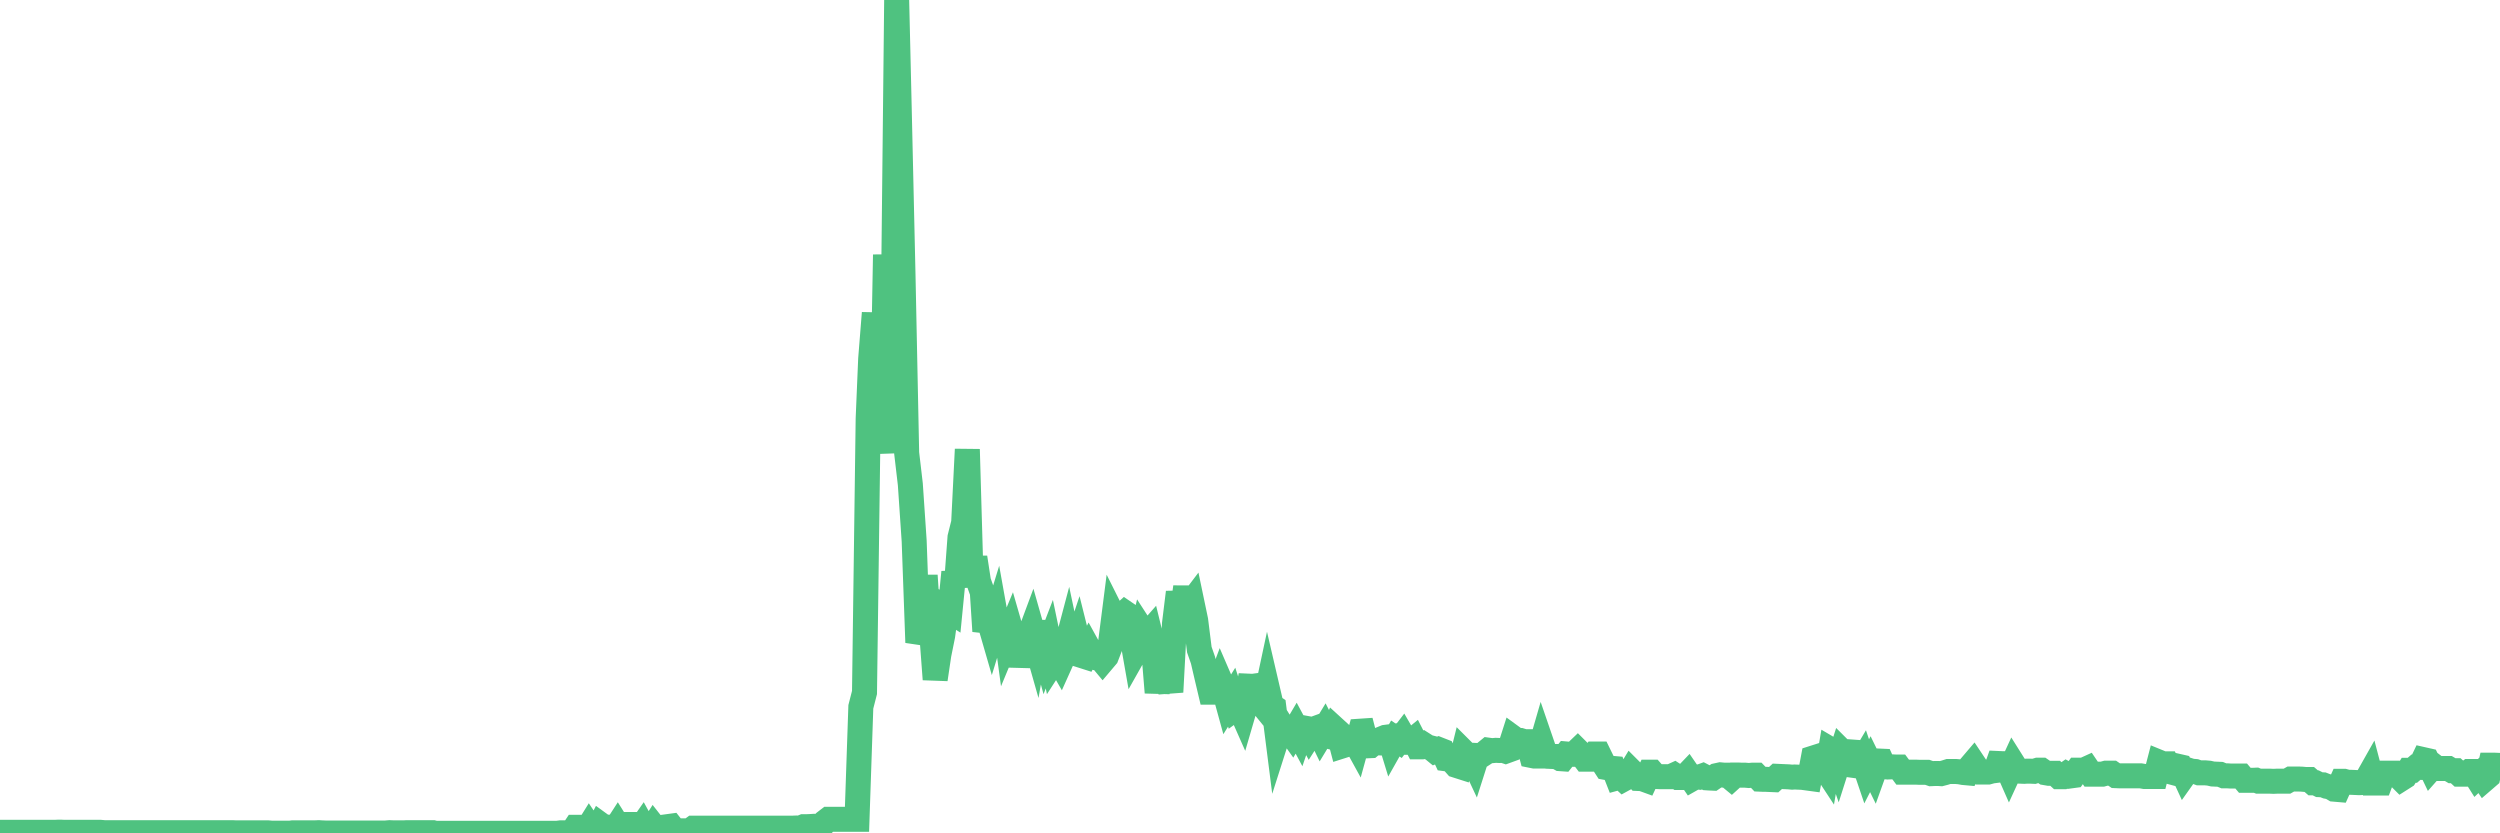 <?xml version="1.0"?><svg width="150px" height="50px" xmlns="http://www.w3.org/2000/svg" xmlns:xlink="http://www.w3.org/1999/xlink"> <polyline fill="none" stroke="#4fc280" stroke-width="1.5px" stroke-linecap="round" stroke-miterlimit="5" points="0.00,49.94 0.22,49.94 0.45,49.94 0.67,49.94 0.89,49.94 1.12,49.94 1.34,49.94 1.56,49.94 1.79,49.94 1.93,49.94 2.16,49.94 2.38,49.94 2.60,49.94 2.83,49.94 3.05,49.94 3.27,49.94 3.50,49.93 3.65,49.93 3.87,49.94 4.09,49.94 4.32,49.94 4.54,49.94 4.76,49.94 4.99,49.94 5.21,49.94 5.36,49.94 5.58,49.94 5.80,49.94 6.03,49.94 6.25,49.96 6.47,49.96 6.70,49.96 6.92,49.96 7.07,49.96 7.29,49.96 7.52,49.96 7.74,49.96 7.96,49.96 8.19,49.96 8.41,49.96 8.63,49.96 8.78,49.96 9.00,49.96 9.23,49.96 9.45,49.96 9.67,49.96 9.90,49.96 10.12,49.96 10.34,49.96 10.49,49.96 10.72,49.96 10.94,49.96 11.16,49.96 11.39,49.96 11.61,49.96 11.83,49.96 12.06,49.96 12.20,49.96 12.43,49.96 12.65,49.96 12.87,49.96 13.10,49.96 13.32,49.96 13.54,49.96 13.77,49.96 13.92,49.96 14.14,49.97 14.36,49.97 14.59,49.97 14.81,49.97 15.03,49.97 15.26,49.97 15.48,49.97 15.63,49.97 15.85,49.97 16.07,49.97 16.30,49.99 16.52,49.99 16.74,49.99 16.97,49.99 17.19,49.99 17.41,49.99 17.56,49.97 17.79,49.97 18.01,49.97 18.23,49.97 18.46,49.97 18.68,49.97 18.90,49.97 19.13,49.96 19.27,49.97 19.50,49.98 19.72,49.98 19.94,49.98 20.17,49.98 20.39,49.98 20.61,49.98 20.84,49.98 20.99,49.98 21.21,49.98 21.43,49.98 21.66,49.98 21.88,49.98 22.10,49.98 22.32,49.98 22.55,49.98 22.70,49.98 22.92,49.98 23.14,49.98 23.37,49.96 23.59,49.97 23.81,49.97 24.04,49.97 24.26,49.97 24.41,49.96 24.63,49.96 24.86,49.96 25.08,49.96 25.30,49.96 25.52,49.96 25.75,49.96 25.97,49.96 26.12,50.00 26.34,50.00 26.57,50.00 26.79,50.00 27.01,50.00 27.24,50.00 27.46,50.00 27.68,50.00 27.83,50.00 28.06,50.00 28.28,50.00 28.50,50.00 28.72,50.00 28.95,50.00 29.17,50.00 29.39,50.00 29.54,50.00 29.77,50.00 29.99,50.00 30.21,50.00 30.44,50.00 30.66,50.00 30.88,50.00 31.11,50.00 31.25,50.00 31.48,50.00 31.70,50.00 31.92,50.00 32.15,50.00 32.37,50.00 32.59,50.00 32.82,50.00 33.04,50.00 33.19,50.00 33.41,50.00 33.64,49.97 33.86,49.97 34.08,49.97 34.31,49.97 34.53,49.64 34.75,49.64 34.90,49.95 35.12,49.95 35.35,49.58 35.57,49.91 35.79,49.91 36.02,49.47 36.24,49.63 36.46,49.63 36.61,49.87 36.84,49.87 37.06,49.53 37.28,49.88 37.51,49.88 37.73,49.47 37.95,49.47 38.18,49.88 38.32,49.88 38.55,49.55 38.77,49.95 38.99,49.95 39.22,49.59 39.44,49.87 39.66,49.94 39.89,49.94 40.04,49.60 40.26,49.57 40.48,49.85 40.71,49.85 40.93,49.85 41.15,49.85 41.38,49.85 41.60,49.69 41.75,49.69 41.97,49.69 42.19,49.69 42.42,49.69 42.64,49.69 42.86,49.69 43.09,49.69 43.31,49.69 43.46,49.69 43.68,49.69 43.91,49.69 44.13,49.69 44.35,49.69 44.58,49.69 44.80,49.69 45.02,49.69 45.17,49.69 45.39,49.69 45.62,49.69 45.84,49.69 46.06,49.69 46.29,49.69 46.51,49.69 46.73,49.69 46.88,49.69 47.11,49.69 47.33,49.69 47.55,49.69 47.78,49.68 48.00,49.69 48.22,49.60 48.45,49.60 48.67,49.59 48.82,49.58 49.04,49.58 49.26,49.58 49.49,49.33 49.71,49.16 49.93,49.16 50.16,49.16 50.38,49.16 50.53,49.16 50.75,49.16 50.98,49.16 51.20,49.16 51.42,49.16 51.65,42.41 51.87,41.55 52.09,25.11 52.24,21.54 52.46,18.78 52.69,24.69 52.91,27.19 53.13,15.28 53.36,25.72 53.58,20.59 53.80,0.00 53.95,6.37 54.18,16.47 54.40,27.18 54.62,29.06 54.85,32.46 55.07,38.55 55.29,37.91 55.51,34.53 55.66,36.86 55.89,37.82 56.11,40.76 56.33,39.28 56.56,38.14 56.78,36.53 57.00,36.67 57.23,34.33 57.38,35.21 57.60,32.24 57.82,31.36 58.04,26.96 58.27,34.94 58.49,33.45 58.71,34.89 58.94,35.53 59.09,37.87 59.31,37.12 59.53,37.88 59.76,37.13 59.98,38.36 60.20,36.64 60.43,38.33 60.65,37.80 60.80,38.32 61.02,38.66 61.24,39.93 61.47,38.93 61.69,38.32 61.91,37.73 62.14,38.54 62.36,37.30 62.51,38.45 62.73,39.25 62.96,38.65 63.18,39.71 63.40,39.37 63.63,39.77 63.85,39.28 64.07,38.45 64.22,39.16 64.44,39.14 64.67,38.45 64.89,39.33 65.11,39.40 65.34,38.95 65.56,39.35 65.78,39.46 66.01,39.47 66.16,39.65 66.38,39.39 66.60,38.82 66.83,37.02 67.05,37.46 67.27,36.98 67.50,36.77 67.72,36.92 67.87,37.91 68.09,39.16 68.31,38.77 68.54,37.83 68.76,38.17 68.98,37.92 69.21,38.86 69.43,41.55 69.58,40.48 69.80,38.88 70.03,40.45 70.25,41.52 70.47,37.41 70.70,35.54 70.92,36.88 71.14,35.22 71.29,36.41 71.51,36.12 71.74,37.22 71.96,38.98 72.18,39.61 72.41,40.60 72.63,41.53 72.85,41.53 73.00,41.50 73.23,40.89 73.45,41.40 73.67,42.20 73.90,41.83 74.12,42.51 74.34,42.35 74.57,42.87 74.71,42.39 74.94,41.17 75.16,41.18 75.38,41.15 75.61,42.11 75.83,42.38 76.05,41.35 76.28,42.34 76.43,42.44 76.65,44.17 76.87,43.48 77.10,43.85 77.32,43.77 77.54,44.08 77.77,43.69 77.99,44.10 78.14,43.66 78.36,43.70 78.58,44.11 78.81,43.75 79.03,43.67 79.25,44.12 79.48,43.74 79.70,44.17 79.85,44.21 80.07,43.71 80.30,43.92 80.52,44.76 80.74,44.69 80.97,44.33 81.19,44.27 81.41,44.67 81.63,43.87 81.78,43.86 82.01,44.75 82.23,44.74 82.45,44.56 82.68,44.57 82.90,44.33 83.12,44.24 83.35,44.21 83.50,44.70 83.72,44.31 83.94,44.46 84.17,44.16 84.39,44.54 84.61,44.54 84.83,44.36 85.06,44.81 85.21,44.81 85.43,44.68 85.65,44.82 85.88,44.88 86.10,45.06 86.32,44.97 86.55,45.06 86.77,45.53 86.92,45.55 87.14,45.66 87.37,45.92 87.59,45.99 87.81,45.10 88.03,45.32 88.26,45.33 88.48,45.80 88.63,45.33 88.85,45.34 89.08,45.19 89.30,45.01 89.52,45.04 89.75,45.02 89.97,45.03 90.19,45.02 90.34,45.07 90.56,44.99 90.79,44.27 91.01,44.43 91.23,44.43 91.46,44.50 91.68,44.50 91.90,45.33 92.05,45.36 92.28,45.36 92.50,44.60 92.72,45.24 92.95,45.38 93.17,45.39 93.39,45.39 93.62,45.52 93.76,45.53 93.99,45.24 94.21,45.26 94.43,45.26 94.66,45.04 94.88,45.26 95.10,45.55 95.33,45.55 95.48,45.55 95.70,45.24 95.92,45.24 96.15,45.71 96.37,46.05 96.59,46.09 96.82,46.11 97.04,46.67 97.26,46.61 97.41,46.75 97.63,46.63 97.86,46.25 98.08,46.47 98.30,46.71 98.53,46.72 98.75,46.80 98.97,46.33 99.12,46.33 99.35,46.59 99.57,46.60 99.79,46.60 100.02,46.60 100.24,46.60 100.46,46.50 100.69,46.65 100.83,46.65 101.06,46.65 101.28,46.42 101.50,46.74 101.73,46.61 101.95,46.63 102.17,46.55 102.40,46.67 102.55,46.68 102.77,46.69 102.99,46.54 103.22,46.49 103.44,46.51 103.66,46.51 103.89,46.70 104.11,46.50 104.26,46.50 104.48,46.51 104.70,46.51 104.93,46.53 105.15,46.51 105.37,46.51 105.60,46.75 105.82,46.76 105.97,46.76 106.19,46.77 106.42,46.78 106.64,46.58 106.86,46.59 107.09,46.60 107.31,46.61 107.53,46.63 107.68,46.62 107.90,46.63 108.13,46.64 108.35,46.67 108.57,46.70 108.80,45.48 109.02,45.41 109.24,45.71 109.39,45.92 109.62,46.27 109.84,44.98 110.06,45.11 110.29,45.77 110.51,45.08 110.73,45.30 110.96,45.11 111.10,45.12 111.33,45.94 111.55,45.97 111.77,45.60 112.00,46.28 112.22,45.85 112.44,46.30 112.67,45.66 112.89,45.67 113.04,46.00 113.26,46.02 113.49,46.01 113.71,46.02 113.93,46.02 114.16,46.33 114.38,46.33 114.60,46.33 114.75,46.33 114.97,46.33 115.20,46.34 115.42,46.34 115.64,46.34 115.87,46.42 116.09,46.41 116.31,46.41 116.46,46.42 116.69,46.36 116.91,46.29 117.13,46.29 117.35,46.29 117.58,46.31 117.80,46.35 118.02,46.37 118.17,46.06 118.40,45.79 118.62,46.12 118.84,46.32 119.07,46.32 119.29,46.32 119.51,46.26 119.74,46.23 119.89,45.81 120.11,45.82 120.33,45.82 120.55,46.32 120.78,45.82 121.00,46.17 121.22,46.27 121.45,46.28 121.60,46.27 121.82,46.27 122.04,46.28 122.27,46.21 122.49,46.21 122.71,46.36 122.94,46.40 123.16,46.40 123.31,46.40 123.53,46.60 123.75,46.60 123.98,46.44 124.20,46.56 124.42,46.53 124.65,46.21 124.87,46.21 125.02,46.21 125.24,46.11 125.47,46.45 125.69,46.45 125.91,46.45 126.14,46.45 126.36,46.39 126.58,46.39 126.73,46.39 126.95,46.54 127.18,46.55 127.40,46.55 127.62,46.55 127.85,46.55 128.07,46.55 128.29,46.55 128.44,46.55 128.67,46.59 128.89,46.59 129.11,46.59 129.34,46.59 129.56,45.74 129.78,45.83 130.01,45.83 130.23,46.31 130.38,46.35 130.60,45.96 130.82,46.01 131.05,46.51 131.27,46.20 131.49,46.27 131.72,46.29 131.94,46.37 132.09,46.37 132.31,46.37 132.54,46.39 132.76,46.44 132.98,46.45 133.21,46.46 133.43,46.55 133.65,46.55 133.80,46.56 134.02,46.56 134.25,46.56 134.47,46.56 134.69,46.82 134.92,46.82 135.14,46.82 135.36,46.81 135.51,46.87 135.74,46.87 135.96,46.87 136.18,46.87 136.41,46.88 136.63,46.87 136.85,46.87 137.08,46.87 137.22,46.87 137.45,46.74 137.67,46.74 137.89,46.74 138.12,46.75 138.34,46.77 138.56,46.77 138.79,46.97 138.94,46.97 139.16,47.08 139.38,47.09 139.61,47.18 139.83,47.22 140.05,47.35 140.28,47.37 140.50,46.88 140.65,46.88 140.87,46.94 141.09,46.94 141.32,46.95 141.54,46.96 141.76,46.95 141.99,46.80 142.21,46.41 142.36,46.98 142.58,46.98 142.81,46.98 143.03,46.39 143.25,46.39 143.48,46.39 143.70,46.39 143.92,46.58 144.07,46.73 144.29,46.59 144.52,46.22 144.74,46.22 144.96,46.03 145.19,46.04 145.41,45.58 145.63,45.63 145.86,46.11 146.01,45.94 146.23,46.11 146.45,46.11 146.68,46.11 146.90,46.11 147.12,46.24 147.34,46.24 147.57,46.45 147.72,46.45 147.94,46.45 148.16,46.29 148.39,46.29 148.61,46.64 148.83,46.43 149.06,46.77 149.28,46.58 149.43,45.91 149.65,45.91 149.87,45.92 150.00,46.04 "/></svg>